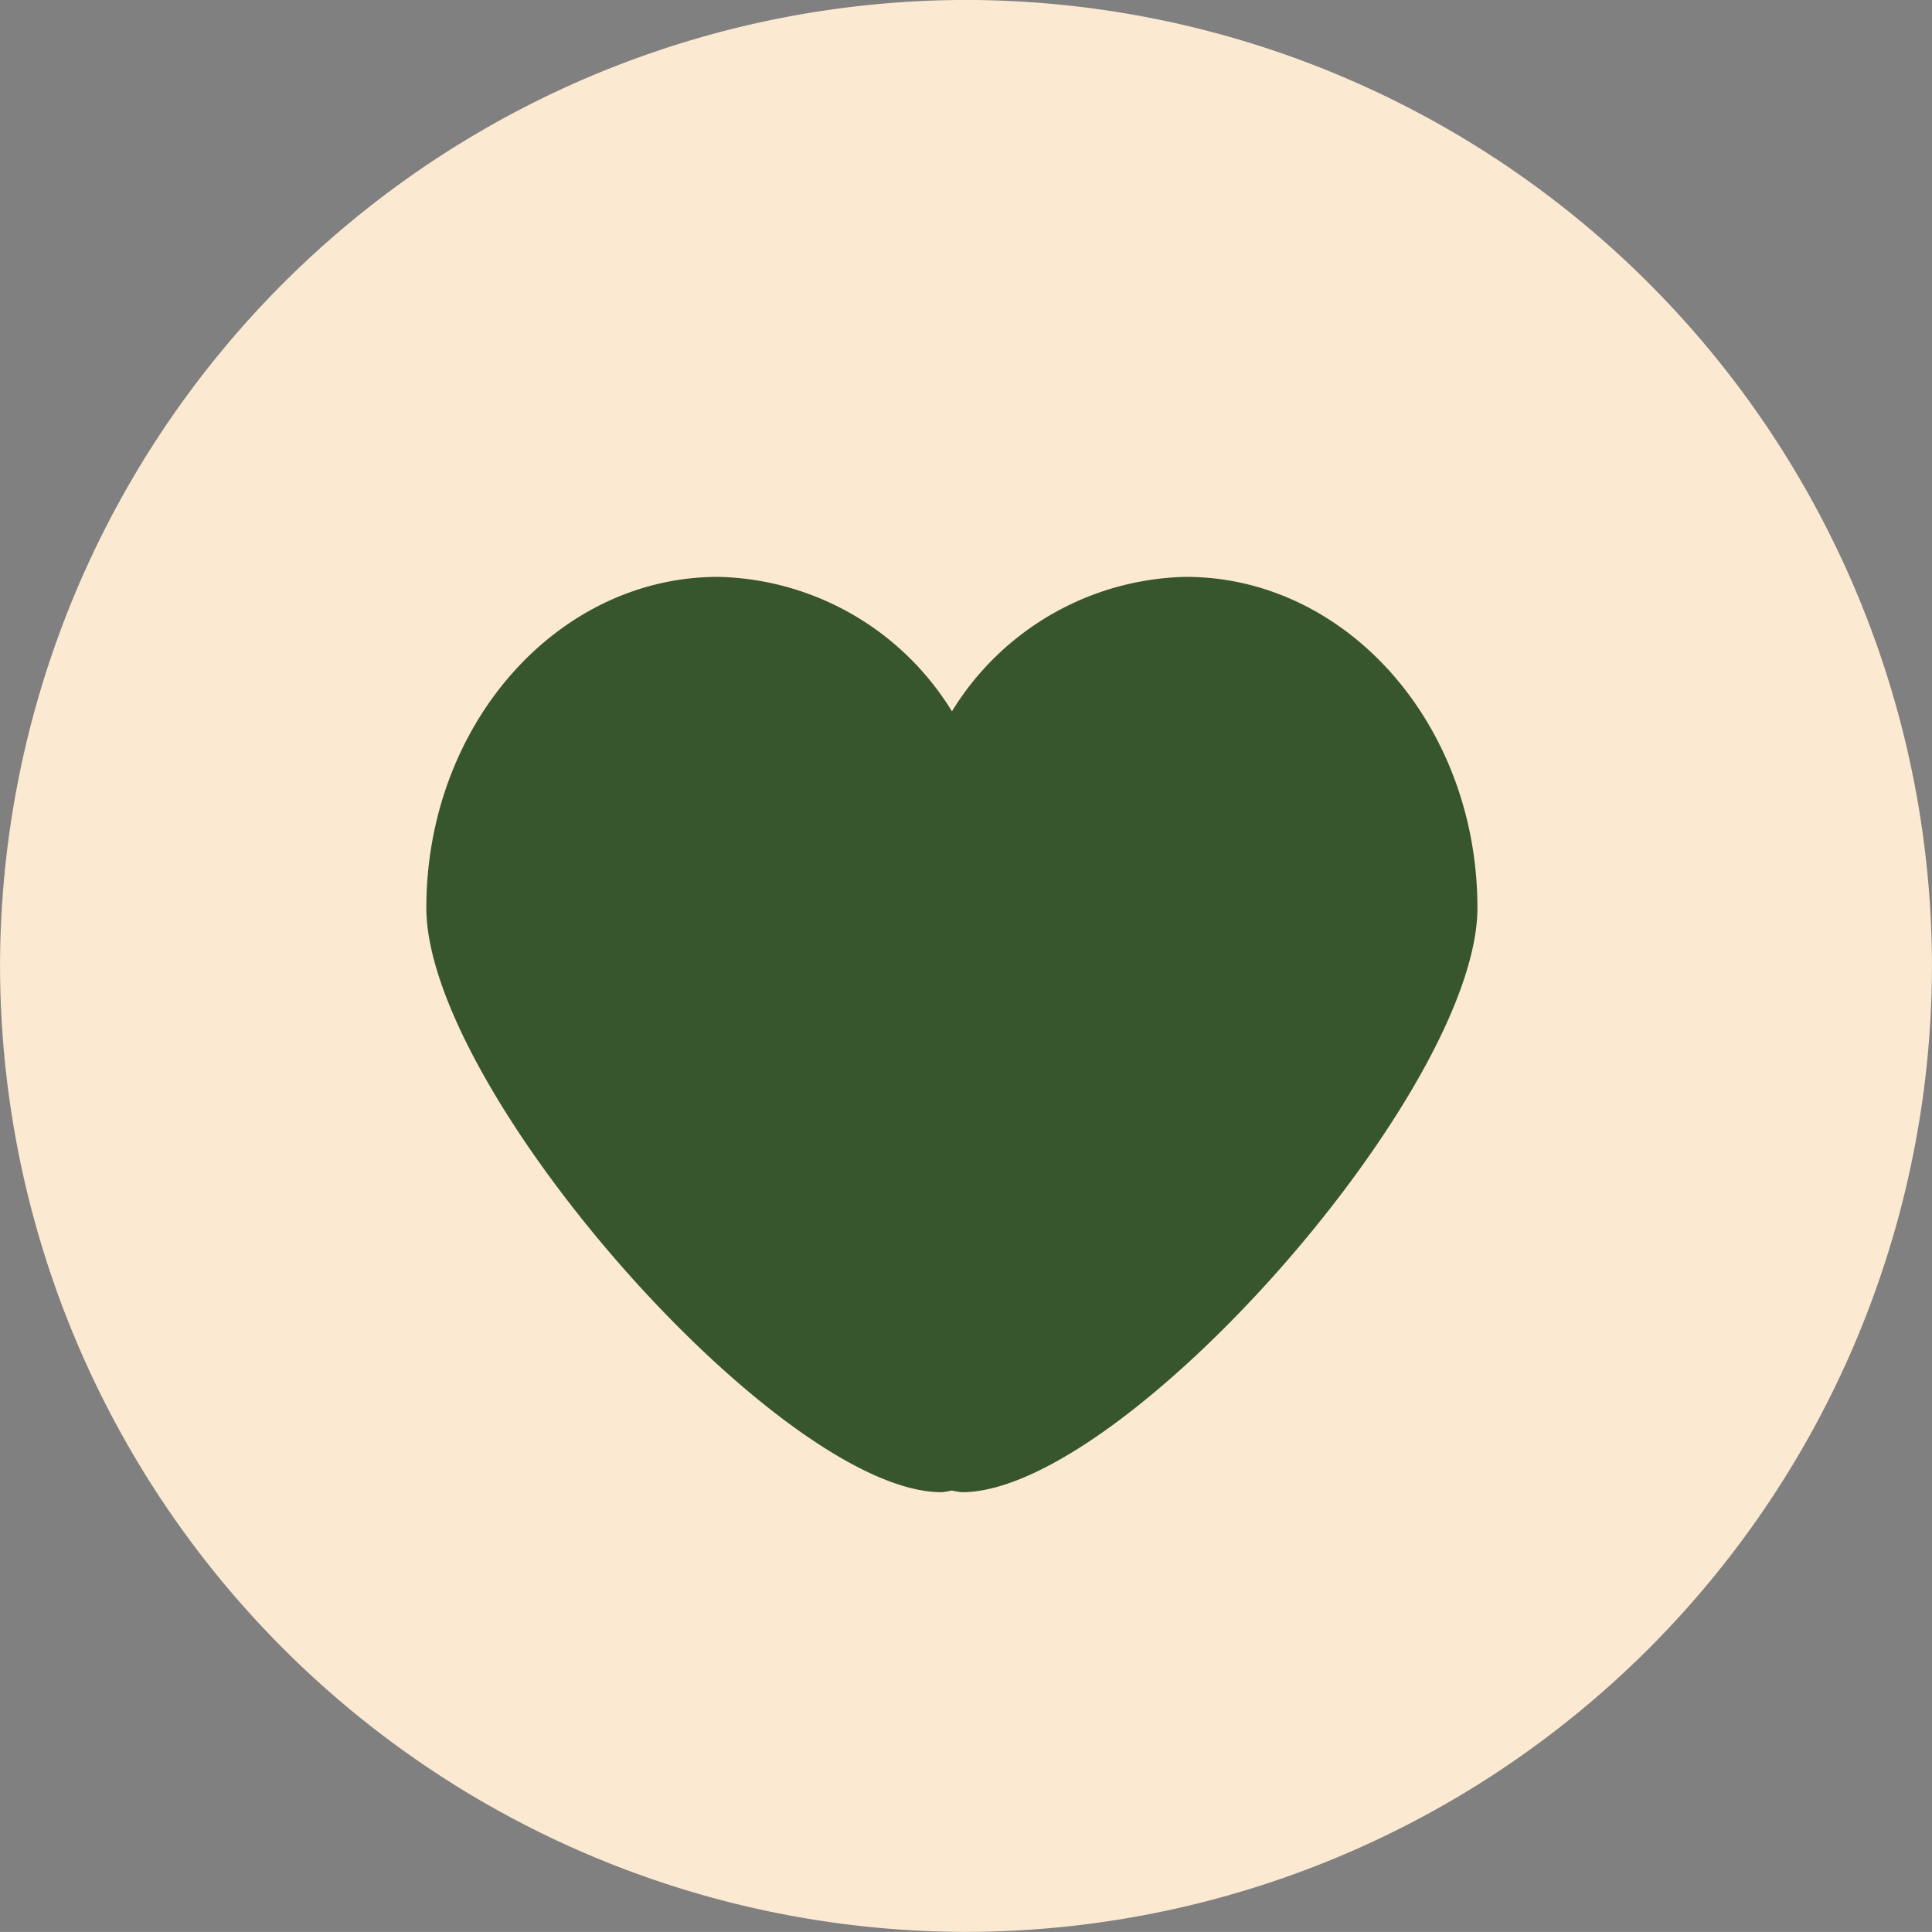 <svg id="Grupo_1124" data-name="Grupo 1124" xmlns="http://www.w3.org/2000/svg" width="54.002" height="54" viewBox="0 0 54.002 54">
  <rect x="0" y="0" width="54.002" height="54" fill="#808080" stroke="none"/>
  <g id="Grupo_1123" data-name="Grupo 1123" transform="translate(0 0)">
    <path id="Caminho_94" data-name="Caminho 94" d="M-32.692,229.512a27.031,27.031,0,0,1-27-27,27.03,27.03,0,0,1,27-27,27.03,27.03,0,0,1,27,27A27.031,27.031,0,0,1-32.692,229.512Z" transform="translate(59.693 -175.513)" fill="#fce9d2"/>
  </g>
  <path id="Caminho_95" data-name="Caminho 95" d="M-35.22,180.784a7.865,7.865,0,0,0-6.533,3.759,7.865,7.865,0,0,0-6.533-3.759c-4.507,0-8.158,4.142-8.158,9.251s9.9,16.334,14.4,16.334a2.038,2.038,0,0,0,.286-.047,2.038,2.038,0,0,0,.286.047c4.507,0,14.407-11.224,14.407-16.334S-30.713,180.784-35.22,180.784Z" transform="translate(68.361 -164.66)" fill="#37562d"/>
</svg>
